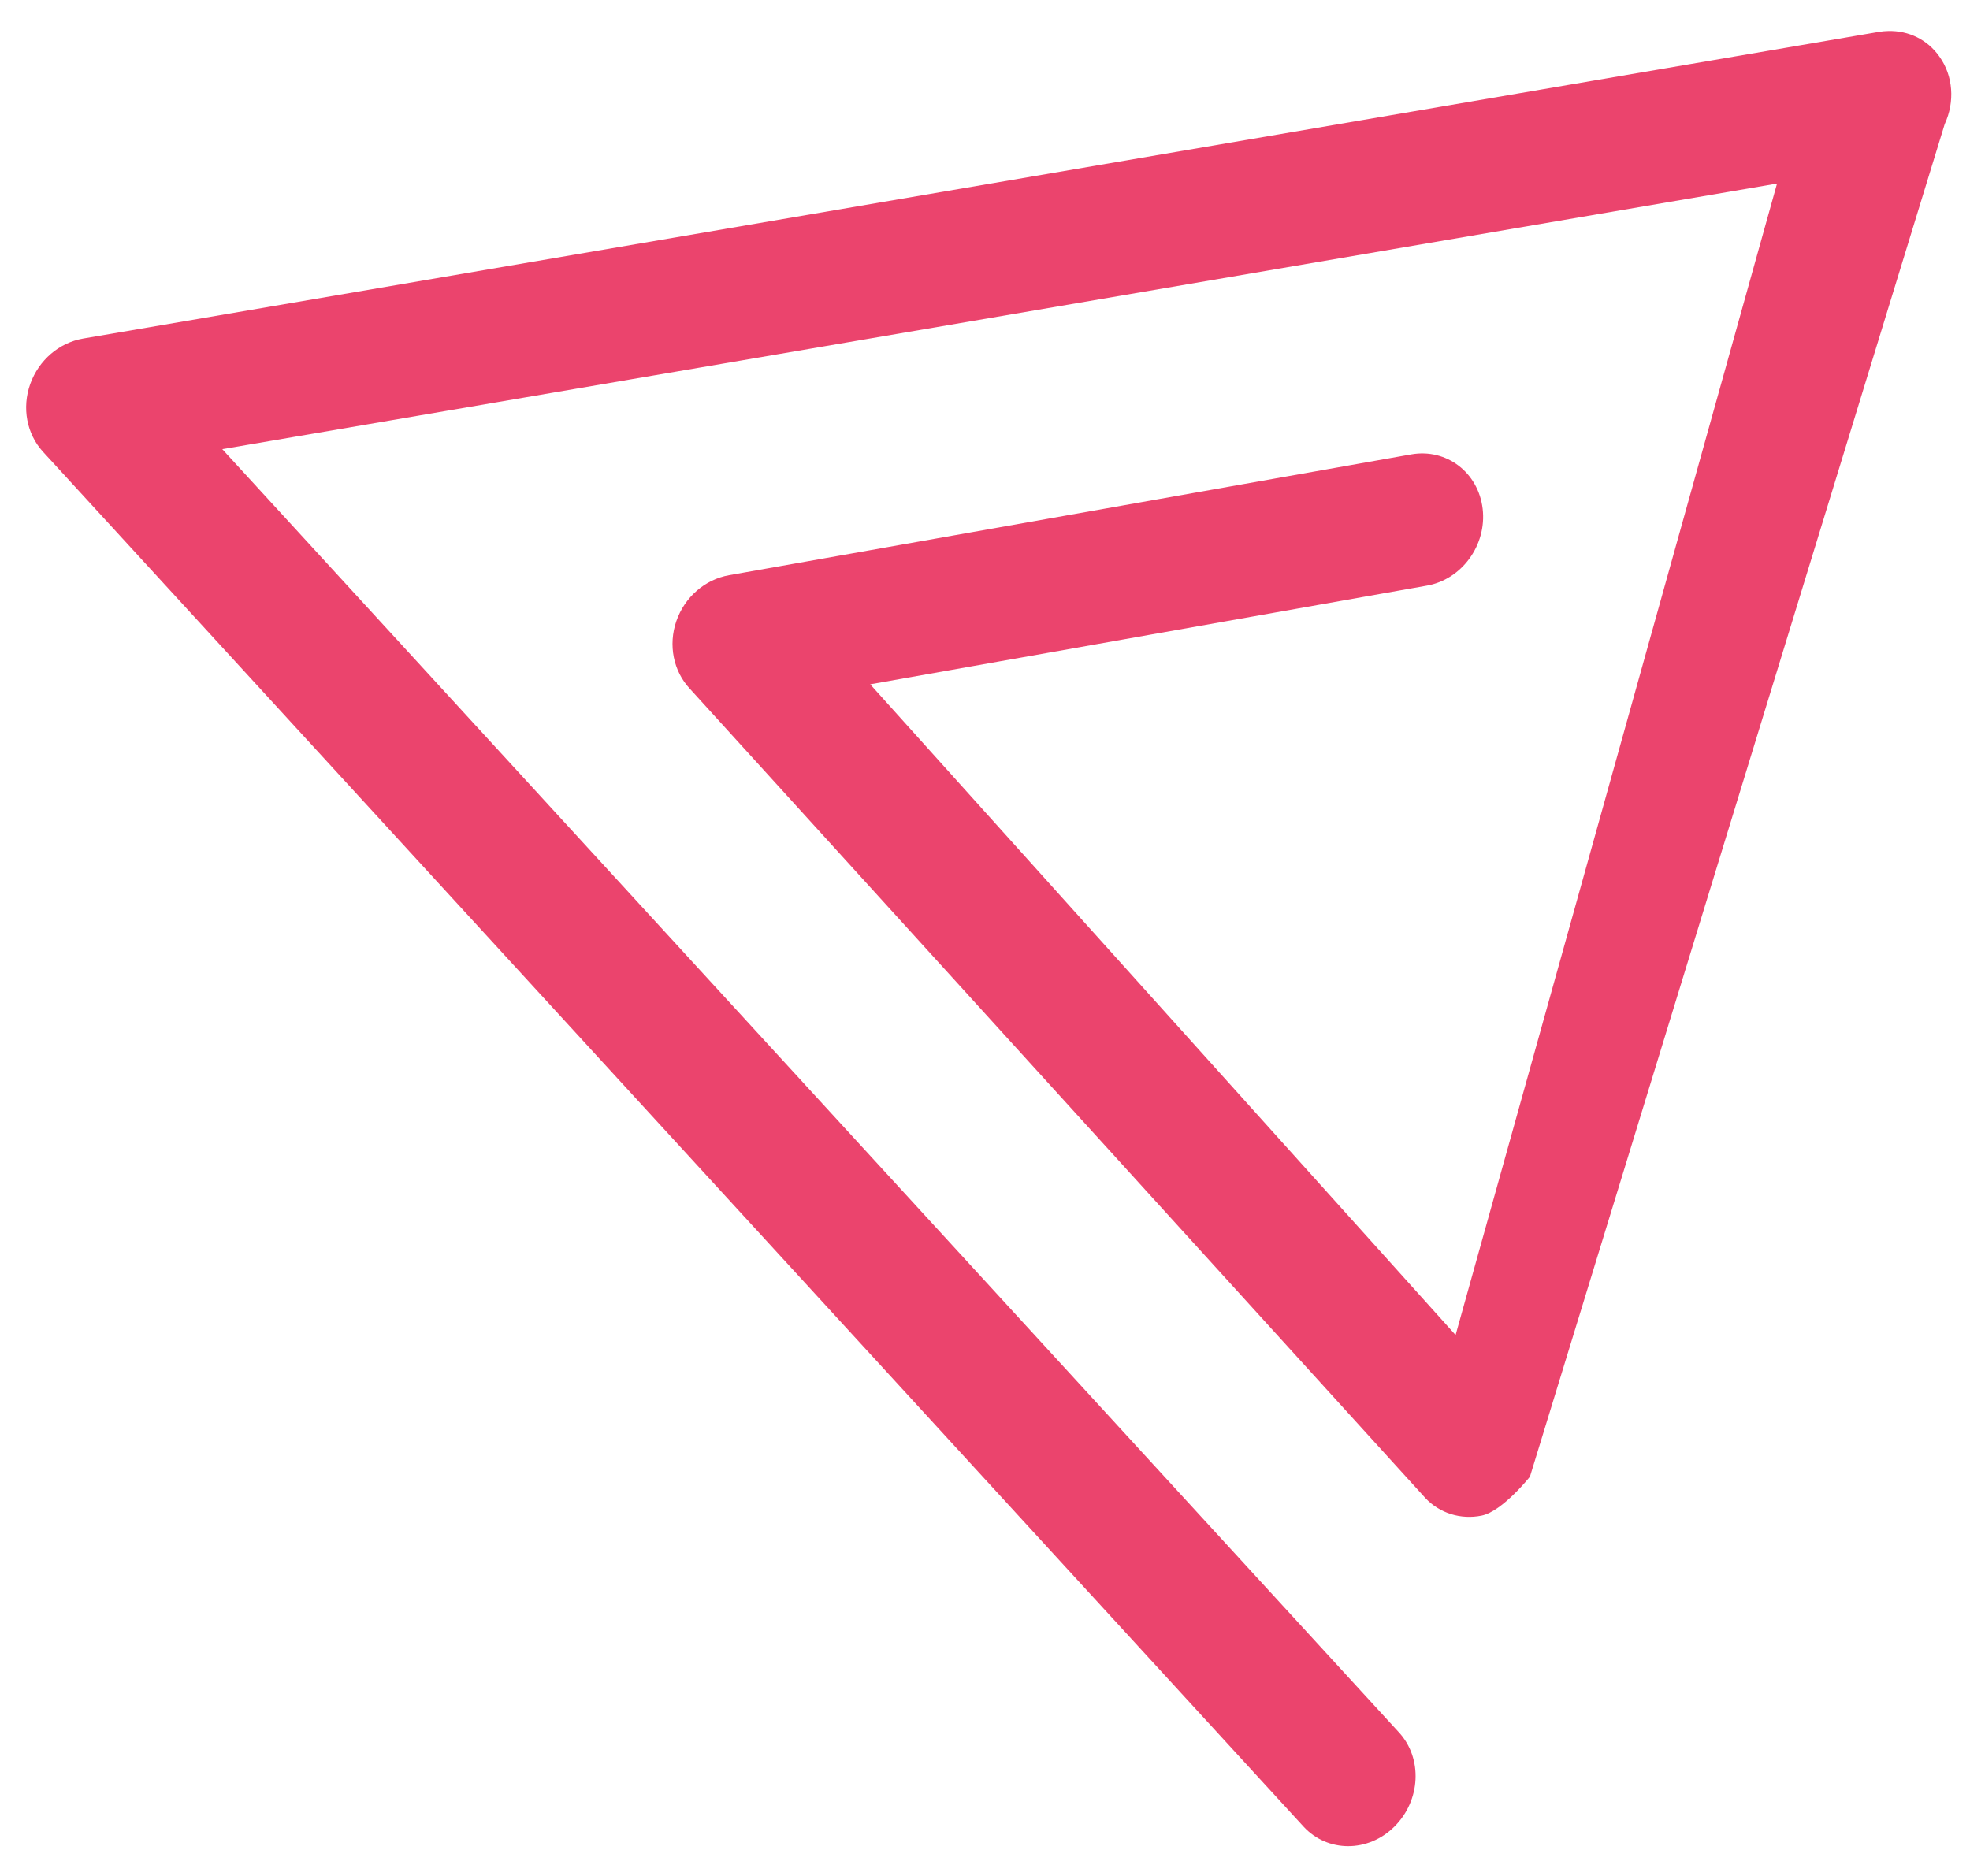 <svg width="42" height="40" viewBox="0 0 42 40" fill="none" xmlns="http://www.w3.org/2000/svg">
<path d="M40.256 0.661C40.689 0.649 41.096 0.845 41.349 1.208C41.641 1.617 41.681 2.17 41.46 2.648L32.618 31.486C32.618 31.486 32.032 32.225 31.589 32.316C31.145 32.407 30.692 32.266 30.388 31.941L14.707 14.685C14.356 14.31 14.244 13.753 14.419 13.245C14.596 12.732 15.027 12.356 15.545 12.264L30.085 9.689C30.837 9.555 31.518 10.073 31.61 10.847C31.702 11.622 31.165 12.359 30.415 12.488L18.553 14.591L31.033 28.466L37.886 3.914L4.739 9.577L29.825 36.938C30.335 37.492 30.29 38.39 29.729 38.947C29.169 39.505 28.303 39.502 27.793 38.949L0.914 9.63C0.57 9.252 0.463 8.698 0.645 8.187C0.828 7.677 1.261 7.308 1.771 7.219L40.071 0.677C40.13 0.668 40.194 0.662 40.256 0.661Z" fill="#EB446D"/>
</svg>
